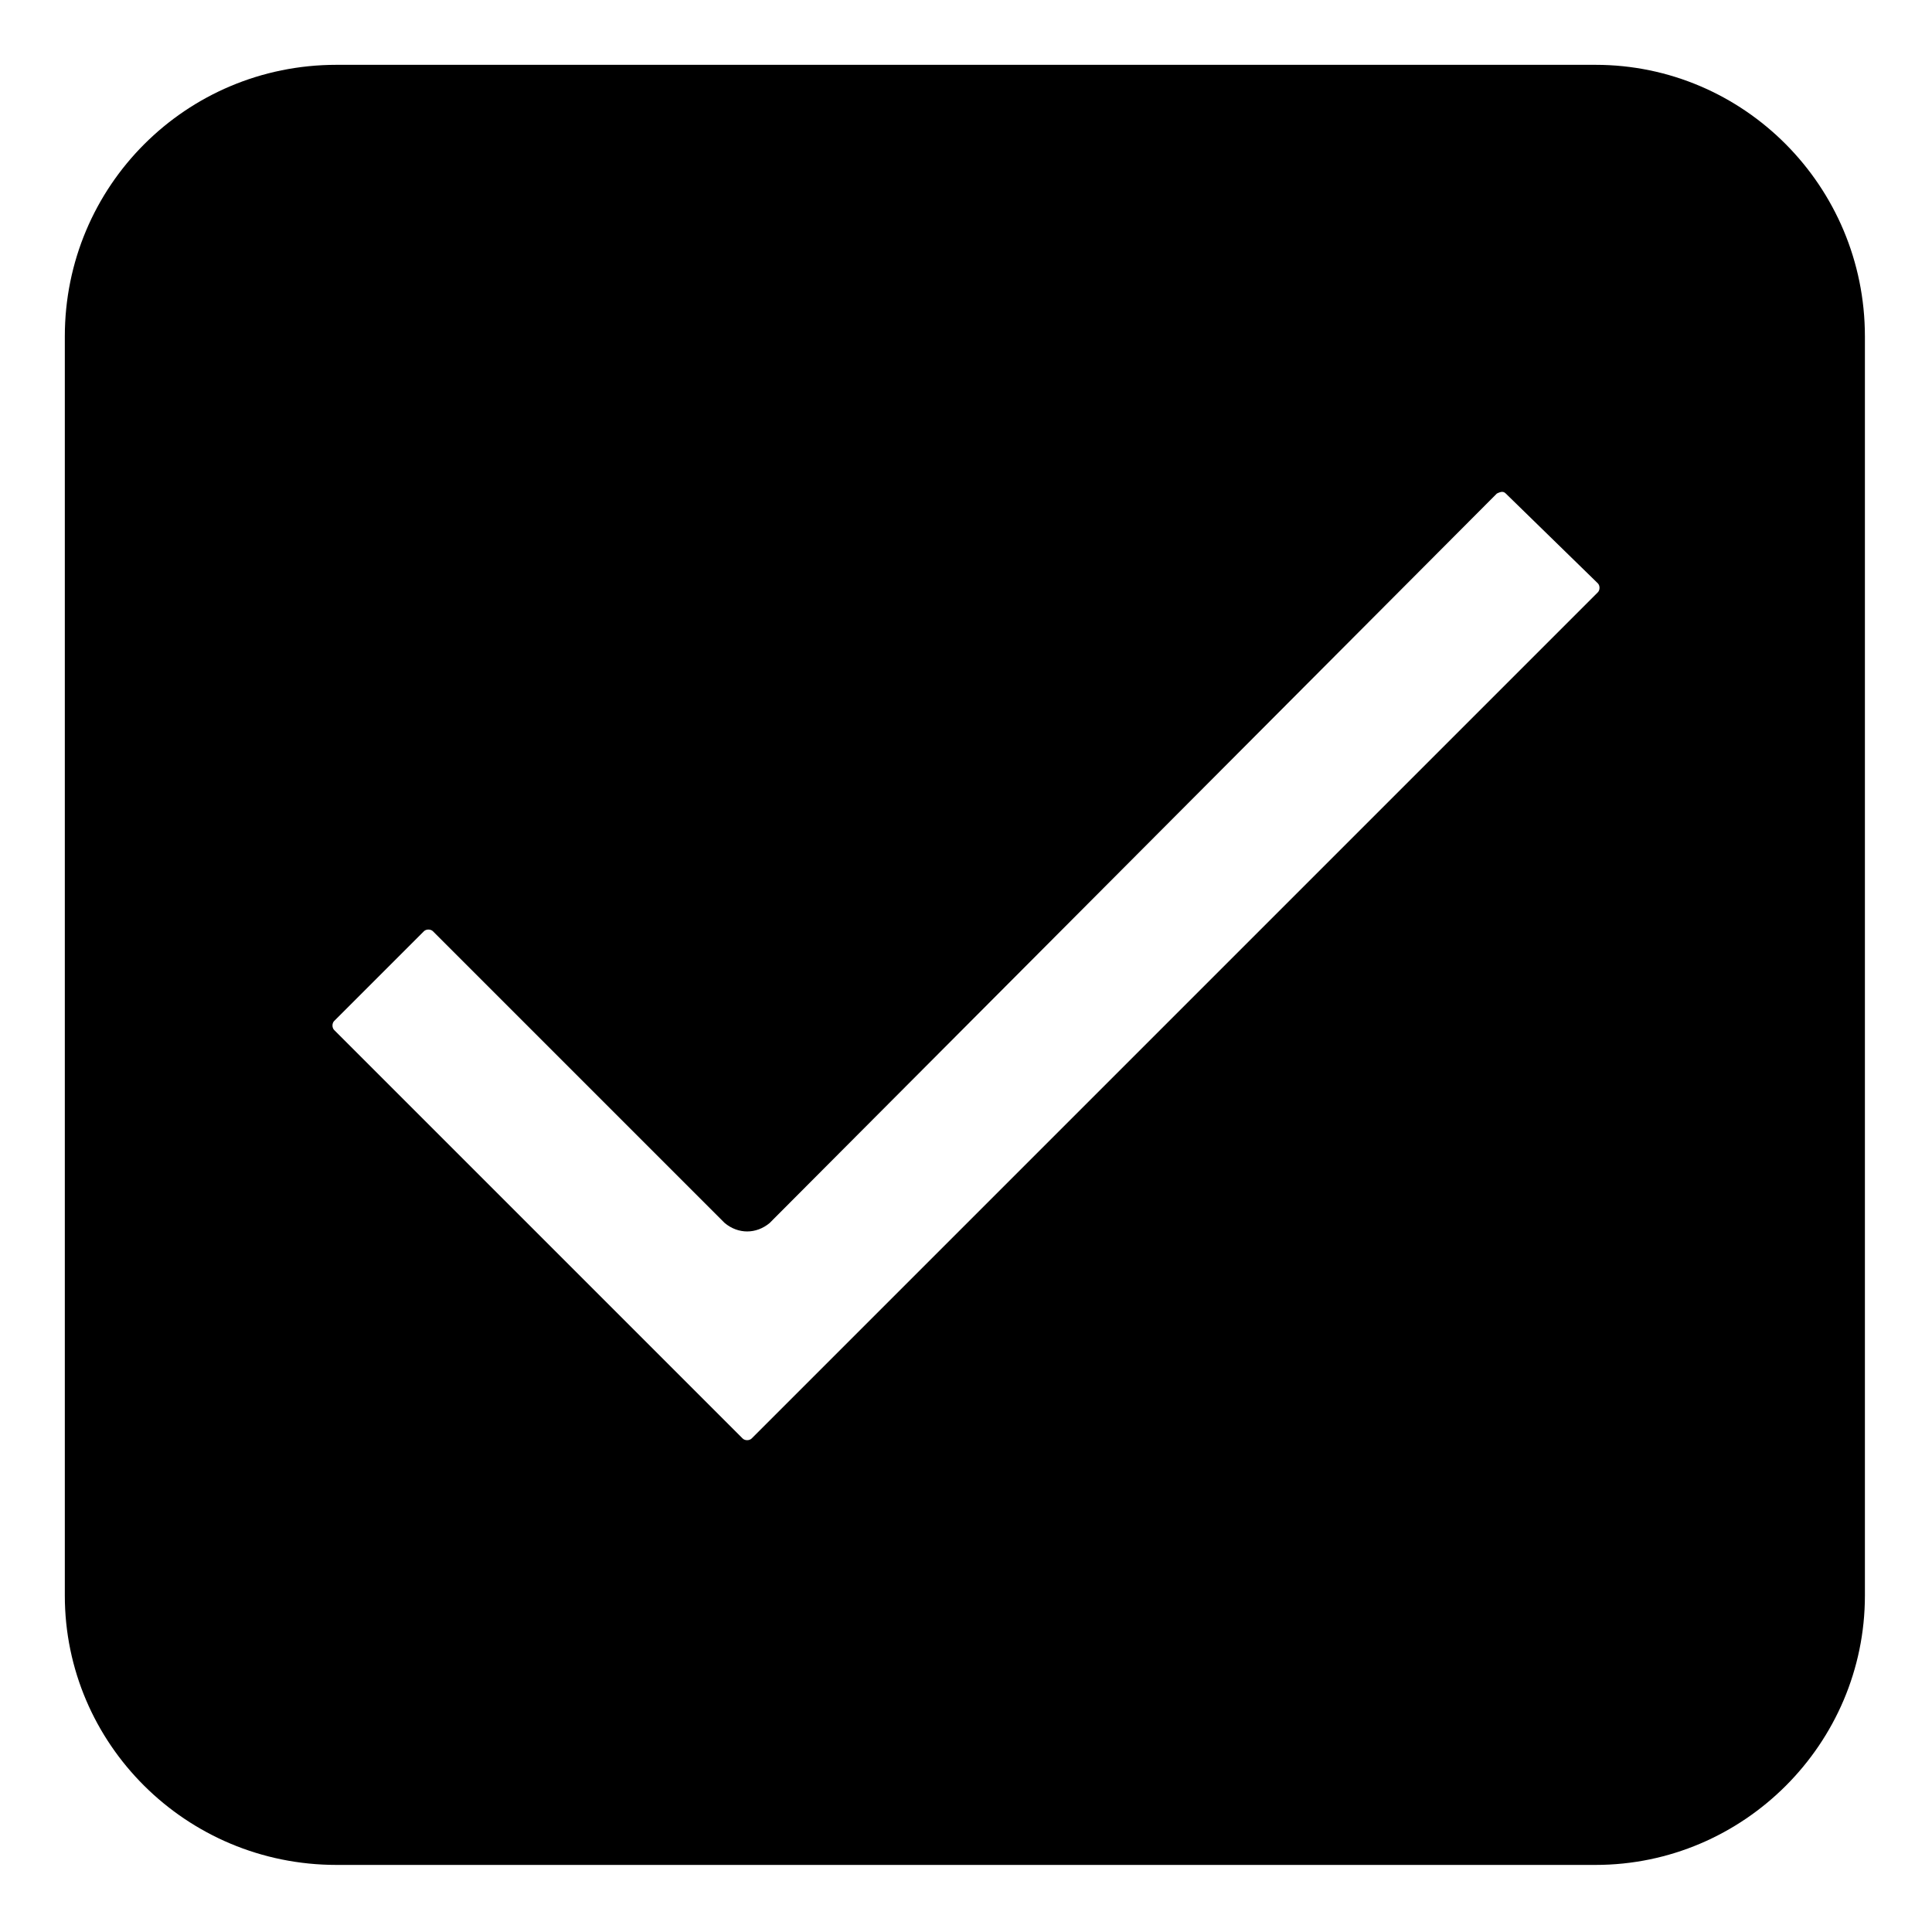 <?xml version="1.0" encoding="UTF-8"?>
<!-- Uploaded to: SVG Repo, www.svgrepo.com, Generator: SVG Repo Mixer Tools -->
<svg fill="#000000" width="800px" height="800px" version="1.1" viewBox="144 144 512 512" xmlns="http://www.w3.org/2000/svg">
 <path d="m233.15 161.18h333.69c39.258 0 71.379 32.121 71.379 71.973v333.69c0 39.258-32.121 71.379-71.379 71.379h-333.69c-39.852 0-71.973-32.121-71.973-71.379v-333.69c0-39.852 32.121-71.973 71.973-71.973zm102.9 306.93-77.324-77.324c-0.594-0.594-1.785-0.594-2.379 0l-23.793 23.793c-0.594 0.594-0.594 1.785 0 2.379l108.26 108.26c0.594 0.594 1.785 0.594 2.379 0l224.25-224.25c0.594-0.594 0.594-1.785 0-2.379l-24.387-23.793c-0.594-0.594-1.191-0.594-2.379 0l-192.72 193.32c-3.57 2.973-8.328 2.973-11.895 0z" fill-rule="evenodd"/>
</svg>